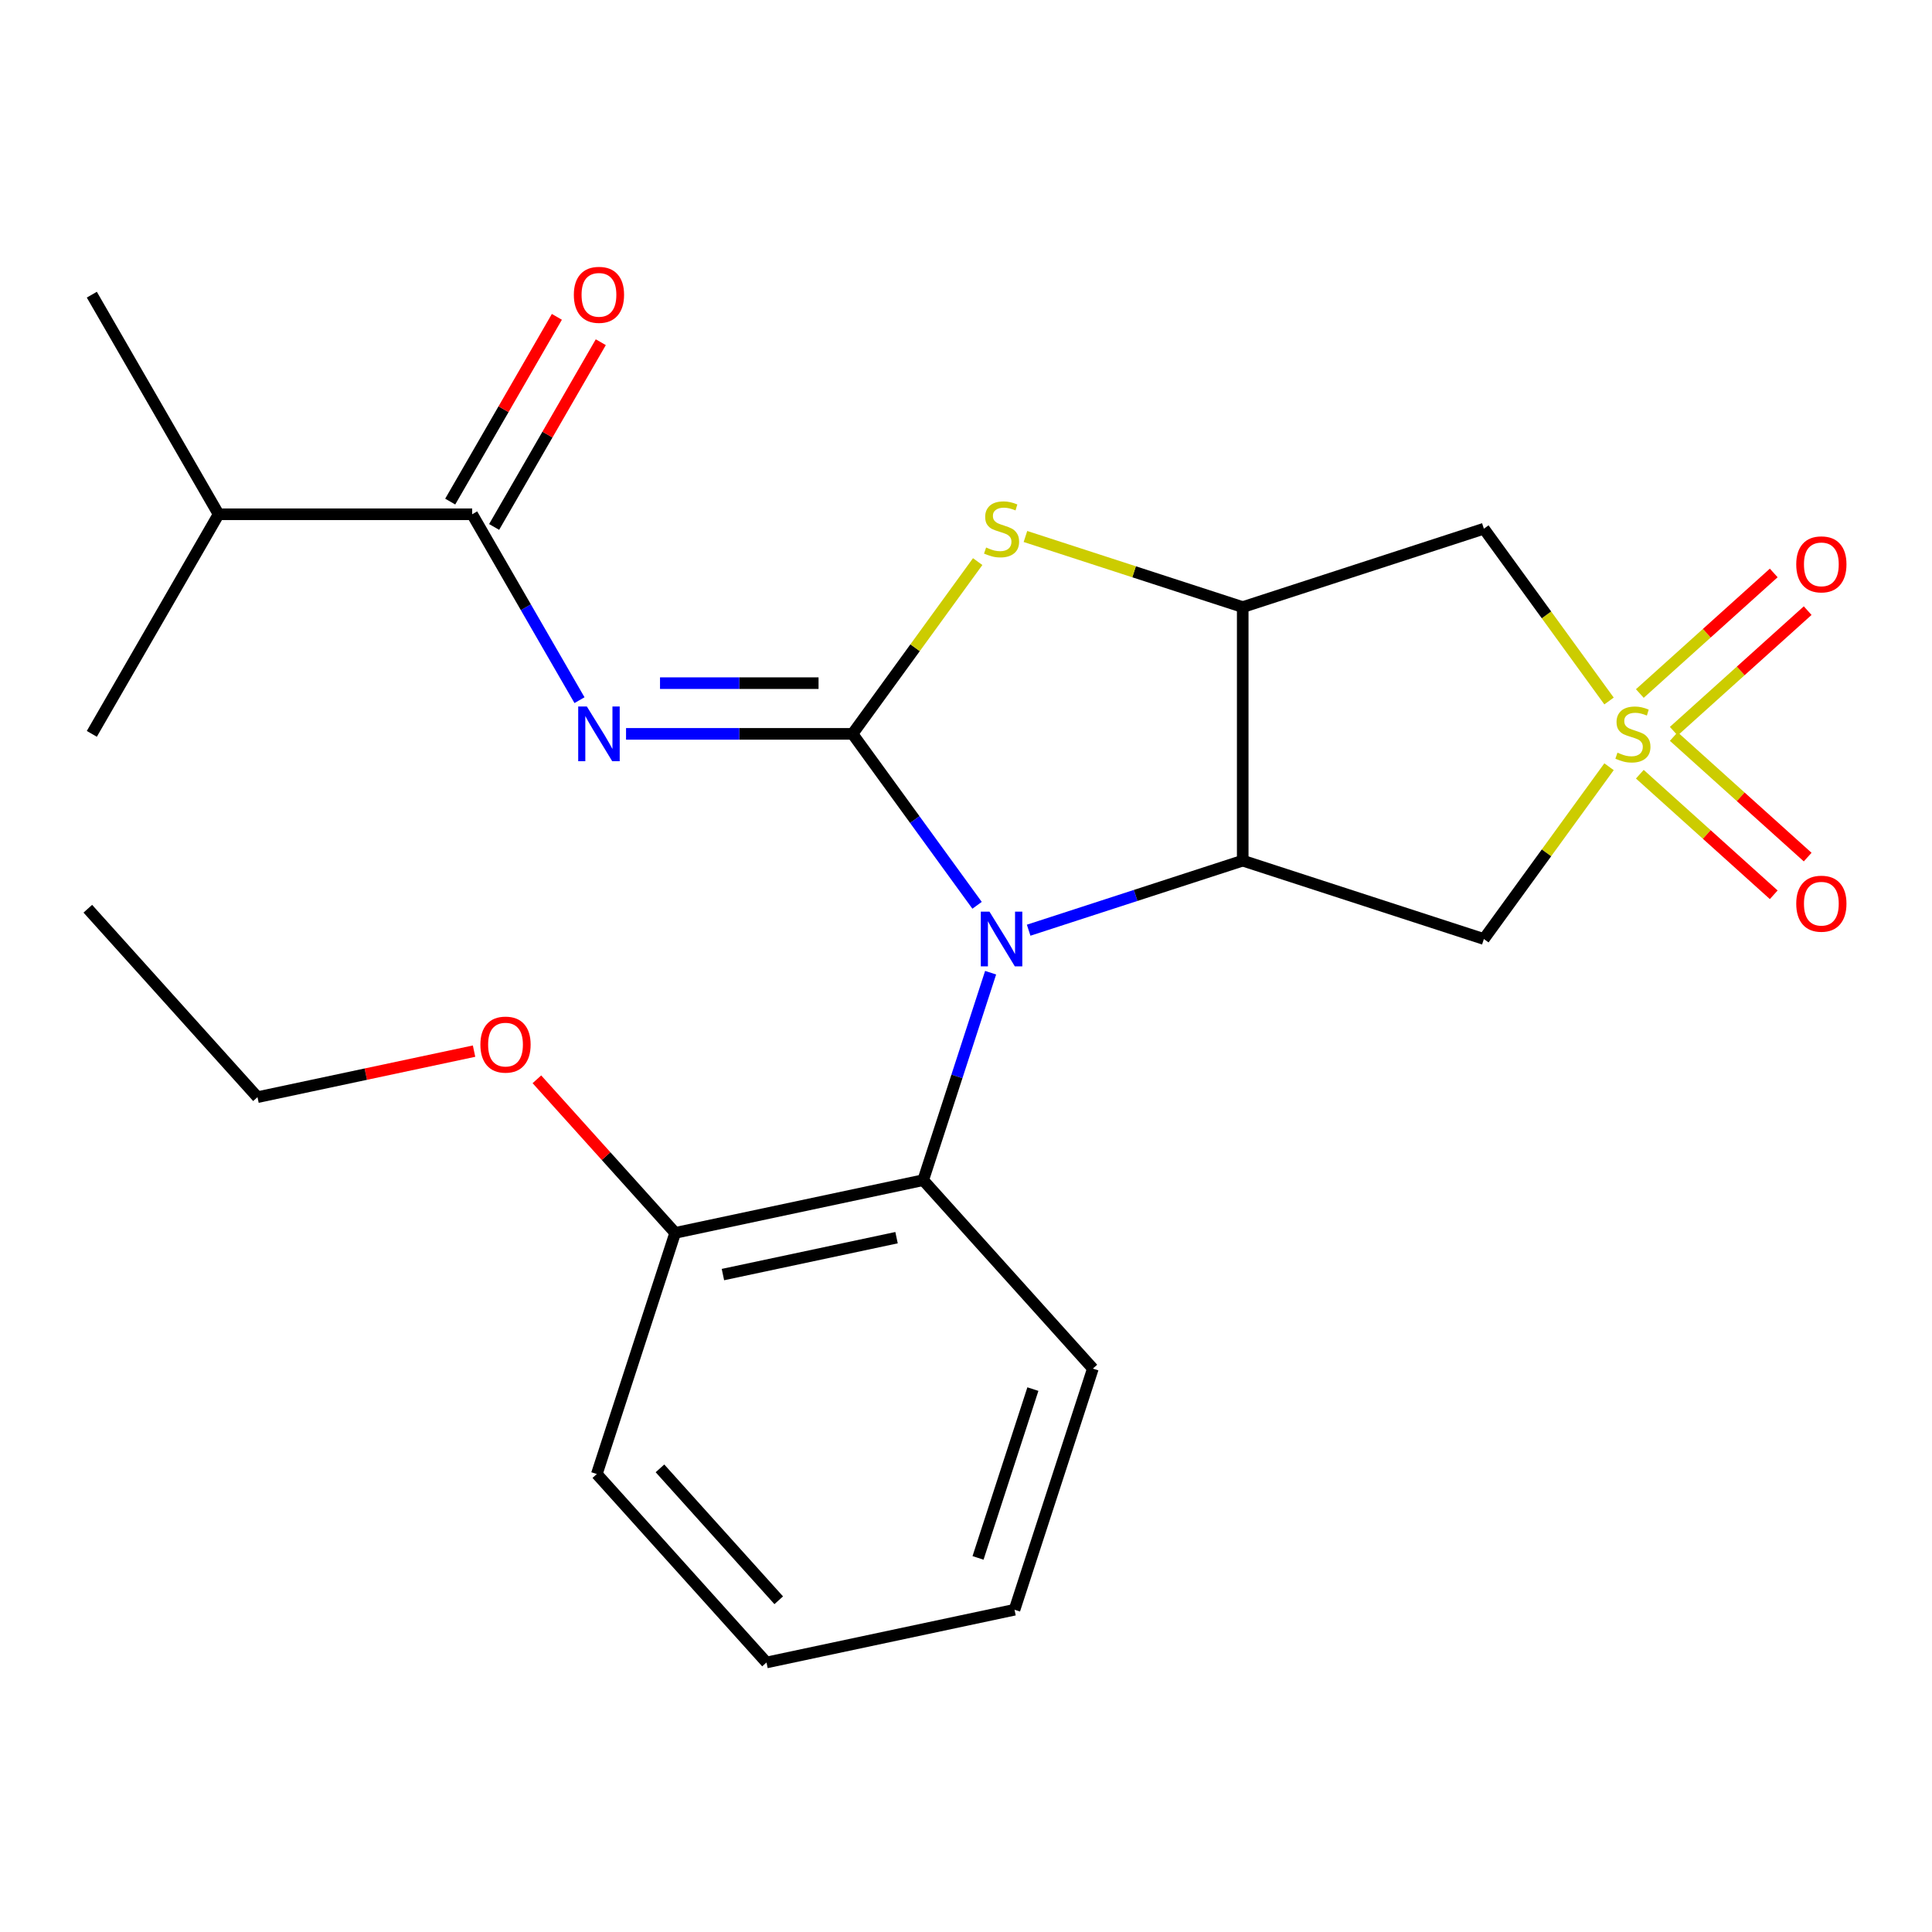 <?xml version='1.0' encoding='iso-8859-1'?>
<svg version='1.1' baseProfile='full'
              xmlns='http://www.w3.org/2000/svg'
                      xmlns:rdkit='http://www.rdkit.org/xml'
                      xmlns:xlink='http://www.w3.org/1999/xlink'
                  xml:space='preserve'
width='1000px' height='1000px' viewBox='0 0 1000 1000'>
<!-- END OF HEADER -->
<rect style='opacity:1.0;fill:#FFFFFF;stroke:none' width='1000' height='1000' x='0' y='0'> </rect>
<path class='bond-0' d='M 441.263,379.847 L 473.499,424.217' style='fill:none;fill-rule:evenodd;stroke:#000000;stroke-width:6px;stroke-linecap:butt;stroke-linejoin:miter;stroke-opacity:1' />
<path class='bond-0' d='M 473.499,424.217 L 505.735,468.586' style='fill:none;fill-rule:evenodd;stroke:#0000FF;stroke-width:6px;stroke-linecap:butt;stroke-linejoin:miter;stroke-opacity:1' />
<path class='bond-3' d='M 441.263,379.847 L 382.651,379.847' style='fill:none;fill-rule:evenodd;stroke:#000000;stroke-width:6px;stroke-linecap:butt;stroke-linejoin:miter;stroke-opacity:1' />
<path class='bond-3' d='M 382.651,379.847 L 324.039,379.847' style='fill:none;fill-rule:evenodd;stroke:#0000FF;stroke-width:6px;stroke-linecap:butt;stroke-linejoin:miter;stroke-opacity:1' />
<path class='bond-3' d='M 423.679,353.598 L 382.651,353.598' style='fill:none;fill-rule:evenodd;stroke:#000000;stroke-width:6px;stroke-linecap:butt;stroke-linejoin:miter;stroke-opacity:1' />
<path class='bond-3' d='M 382.651,353.598 L 341.622,353.598' style='fill:none;fill-rule:evenodd;stroke:#0000FF;stroke-width:6px;stroke-linecap:butt;stroke-linejoin:miter;stroke-opacity:1' />
<path class='bond-5' d='M 441.263,379.847 L 473.654,335.264' style='fill:none;fill-rule:evenodd;stroke:#000000;stroke-width:6px;stroke-linecap:butt;stroke-linejoin:miter;stroke-opacity:1' />
<path class='bond-5' d='M 473.654,335.264 L 506.046,290.681' style='fill:none;fill-rule:evenodd;stroke:#CCCC00;stroke-width:6px;stroke-linecap:butt;stroke-linejoin:miter;stroke-opacity:1' />
<path class='bond-2' d='M 532.428,481.471 L 587.829,463.471' style='fill:none;fill-rule:evenodd;stroke:#0000FF;stroke-width:6px;stroke-linecap:butt;stroke-linejoin:miter;stroke-opacity:1' />
<path class='bond-2' d='M 587.829,463.471 L 643.229,445.47' style='fill:none;fill-rule:evenodd;stroke:#000000;stroke-width:6px;stroke-linecap:butt;stroke-linejoin:miter;stroke-opacity:1' />
<path class='bond-9' d='M 512.74,503.468 L 495.295,557.159' style='fill:none;fill-rule:evenodd;stroke:#0000FF;stroke-width:6px;stroke-linecap:butt;stroke-linejoin:miter;stroke-opacity:1' />
<path class='bond-9' d='M 495.295,557.159 L 477.85,610.849' style='fill:none;fill-rule:evenodd;stroke:#000000;stroke-width:6px;stroke-linecap:butt;stroke-linejoin:miter;stroke-opacity:1' />
<path class='bond-1' d='M 832.834,362.834 L 800.442,318.251' style='fill:none;fill-rule:evenodd;stroke:#CCCC00;stroke-width:6px;stroke-linecap:butt;stroke-linejoin:miter;stroke-opacity:1' />
<path class='bond-1' d='M 800.442,318.251 L 768.051,273.667' style='fill:none;fill-rule:evenodd;stroke:#000000;stroke-width:6px;stroke-linecap:butt;stroke-linejoin:miter;stroke-opacity:1' />
<path class='bond-10' d='M 866.338,378.471 L 900.992,347.268' style='fill:none;fill-rule:evenodd;stroke:#CCCC00;stroke-width:6px;stroke-linecap:butt;stroke-linejoin:miter;stroke-opacity:1' />
<path class='bond-10' d='M 900.992,347.268 L 935.646,316.066' style='fill:none;fill-rule:evenodd;stroke:#FF0000;stroke-width:6px;stroke-linecap:butt;stroke-linejoin:miter;stroke-opacity:1' />
<path class='bond-10' d='M 848.774,358.964 L 883.428,327.761' style='fill:none;fill-rule:evenodd;stroke:#CCCC00;stroke-width:6px;stroke-linecap:butt;stroke-linejoin:miter;stroke-opacity:1' />
<path class='bond-10' d='M 883.428,327.761 L 918.082,296.559' style='fill:none;fill-rule:evenodd;stroke:#FF0000;stroke-width:6px;stroke-linecap:butt;stroke-linejoin:miter;stroke-opacity:1' />
<path class='bond-11' d='M 848.774,400.731 L 883.428,431.933' style='fill:none;fill-rule:evenodd;stroke:#CCCC00;stroke-width:6px;stroke-linecap:butt;stroke-linejoin:miter;stroke-opacity:1' />
<path class='bond-11' d='M 883.428,431.933 L 918.082,463.136' style='fill:none;fill-rule:evenodd;stroke:#FF0000;stroke-width:6px;stroke-linecap:butt;stroke-linejoin:miter;stroke-opacity:1' />
<path class='bond-11' d='M 866.338,381.224 L 900.992,412.426' style='fill:none;fill-rule:evenodd;stroke:#CCCC00;stroke-width:6px;stroke-linecap:butt;stroke-linejoin:miter;stroke-opacity:1' />
<path class='bond-11' d='M 900.992,412.426 L 935.646,443.629' style='fill:none;fill-rule:evenodd;stroke:#FF0000;stroke-width:6px;stroke-linecap:butt;stroke-linejoin:miter;stroke-opacity:1' />
<path class='bond-25' d='M 832.834,396.861 L 800.442,441.444' style='fill:none;fill-rule:evenodd;stroke:#CCCC00;stroke-width:6px;stroke-linecap:butt;stroke-linejoin:miter;stroke-opacity:1' />
<path class='bond-25' d='M 800.442,441.444 L 768.051,486.027' style='fill:none;fill-rule:evenodd;stroke:#000000;stroke-width:6px;stroke-linecap:butt;stroke-linejoin:miter;stroke-opacity:1' />
<path class='bond-6' d='M 643.229,445.47 L 768.051,486.027' style='fill:none;fill-rule:evenodd;stroke:#000000;stroke-width:6px;stroke-linecap:butt;stroke-linejoin:miter;stroke-opacity:1' />
<path class='bond-24' d='M 643.229,445.47 L 643.229,314.225' style='fill:none;fill-rule:evenodd;stroke:#000000;stroke-width:6px;stroke-linecap:butt;stroke-linejoin:miter;stroke-opacity:1' />
<path class='bond-8' d='M 299.948,362.406 L 272.171,314.296' style='fill:none;fill-rule:evenodd;stroke:#0000FF;stroke-width:6px;stroke-linecap:butt;stroke-linejoin:miter;stroke-opacity:1' />
<path class='bond-8' d='M 272.171,314.296 L 244.395,266.185' style='fill:none;fill-rule:evenodd;stroke:#000000;stroke-width:6px;stroke-linecap:butt;stroke-linejoin:miter;stroke-opacity:1' />
<path class='bond-4' d='M 643.229,314.225 L 586.999,295.954' style='fill:none;fill-rule:evenodd;stroke:#000000;stroke-width:6px;stroke-linecap:butt;stroke-linejoin:miter;stroke-opacity:1' />
<path class='bond-4' d='M 586.999,295.954 L 530.768,277.684' style='fill:none;fill-rule:evenodd;stroke:#CCCC00;stroke-width:6px;stroke-linecap:butt;stroke-linejoin:miter;stroke-opacity:1' />
<path class='bond-7' d='M 643.229,314.225 L 768.051,273.667' style='fill:none;fill-rule:evenodd;stroke:#000000;stroke-width:6px;stroke-linecap:butt;stroke-linejoin:miter;stroke-opacity:1' />
<path class='bond-12' d='M 255.761,272.748 L 283.364,224.937' style='fill:none;fill-rule:evenodd;stroke:#000000;stroke-width:6px;stroke-linecap:butt;stroke-linejoin:miter;stroke-opacity:1' />
<path class='bond-12' d='M 283.364,224.937 L 310.968,177.127' style='fill:none;fill-rule:evenodd;stroke:#FF0000;stroke-width:6px;stroke-linecap:butt;stroke-linejoin:miter;stroke-opacity:1' />
<path class='bond-12' d='M 233.029,259.623 L 260.632,211.813' style='fill:none;fill-rule:evenodd;stroke:#000000;stroke-width:6px;stroke-linecap:butt;stroke-linejoin:miter;stroke-opacity:1' />
<path class='bond-12' d='M 260.632,211.813 L 288.235,164.002' style='fill:none;fill-rule:evenodd;stroke:#FF0000;stroke-width:6px;stroke-linecap:butt;stroke-linejoin:miter;stroke-opacity:1' />
<path class='bond-14' d='M 244.395,266.185 L 113.149,266.185' style='fill:none;fill-rule:evenodd;stroke:#000000;stroke-width:6px;stroke-linecap:butt;stroke-linejoin:miter;stroke-opacity:1' />
<path class='bond-13' d='M 477.85,610.849 L 349.473,638.136' style='fill:none;fill-rule:evenodd;stroke:#000000;stroke-width:6px;stroke-linecap:butt;stroke-linejoin:miter;stroke-opacity:1' />
<path class='bond-13' d='M 464.051,640.617 L 374.187,659.719' style='fill:none;fill-rule:evenodd;stroke:#000000;stroke-width:6px;stroke-linecap:butt;stroke-linejoin:miter;stroke-opacity:1' />
<path class='bond-16' d='M 477.85,610.849 L 565.67,708.383' style='fill:none;fill-rule:evenodd;stroke:#000000;stroke-width:6px;stroke-linecap:butt;stroke-linejoin:miter;stroke-opacity:1' />
<path class='bond-15' d='M 349.473,638.136 L 313.685,598.39' style='fill:none;fill-rule:evenodd;stroke:#000000;stroke-width:6px;stroke-linecap:butt;stroke-linejoin:miter;stroke-opacity:1' />
<path class='bond-15' d='M 313.685,598.39 L 277.897,558.643' style='fill:none;fill-rule:evenodd;stroke:#FF0000;stroke-width:6px;stroke-linecap:butt;stroke-linejoin:miter;stroke-opacity:1' />
<path class='bond-17' d='M 349.473,638.136 L 308.916,762.958' style='fill:none;fill-rule:evenodd;stroke:#000000;stroke-width:6px;stroke-linecap:butt;stroke-linejoin:miter;stroke-opacity:1' />
<path class='bond-18' d='M 113.149,266.185 L 47.527,152.523' style='fill:none;fill-rule:evenodd;stroke:#000000;stroke-width:6px;stroke-linecap:butt;stroke-linejoin:miter;stroke-opacity:1' />
<path class='bond-19' d='M 113.149,266.185 L 47.527,379.847' style='fill:none;fill-rule:evenodd;stroke:#000000;stroke-width:6px;stroke-linecap:butt;stroke-linejoin:miter;stroke-opacity:1' />
<path class='bond-20' d='M 245.371,544.063 L 189.323,555.976' style='fill:none;fill-rule:evenodd;stroke:#FF0000;stroke-width:6px;stroke-linecap:butt;stroke-linejoin:miter;stroke-opacity:1' />
<path class='bond-20' d='M 189.323,555.976 L 133.275,567.889' style='fill:none;fill-rule:evenodd;stroke:#000000;stroke-width:6px;stroke-linecap:butt;stroke-linejoin:miter;stroke-opacity:1' />
<path class='bond-21' d='M 565.67,708.383 L 525.113,833.205' style='fill:none;fill-rule:evenodd;stroke:#000000;stroke-width:6px;stroke-linecap:butt;stroke-linejoin:miter;stroke-opacity:1' />
<path class='bond-21' d='M 534.622,718.995 L 506.232,806.37' style='fill:none;fill-rule:evenodd;stroke:#000000;stroke-width:6px;stroke-linecap:butt;stroke-linejoin:miter;stroke-opacity:1' />
<path class='bond-26' d='M 308.916,762.958 L 396.736,860.493' style='fill:none;fill-rule:evenodd;stroke:#000000;stroke-width:6px;stroke-linecap:butt;stroke-linejoin:miter;stroke-opacity:1' />
<path class='bond-26' d='M 341.595,760.024 L 403.07,828.298' style='fill:none;fill-rule:evenodd;stroke:#000000;stroke-width:6px;stroke-linecap:butt;stroke-linejoin:miter;stroke-opacity:1' />
<path class='bond-22' d='M 133.275,567.889 L 45.455,470.355' style='fill:none;fill-rule:evenodd;stroke:#000000;stroke-width:6px;stroke-linecap:butt;stroke-linejoin:miter;stroke-opacity:1' />
<path class='bond-23' d='M 525.113,833.205 L 396.736,860.493' style='fill:none;fill-rule:evenodd;stroke:#000000;stroke-width:6px;stroke-linecap:butt;stroke-linejoin:miter;stroke-opacity:1' />
<path  class='atom-1' d='M 512.147 471.867
L 521.427 486.867
Q 522.347 488.347, 523.827 491.027
Q 525.307 493.707, 525.387 493.867
L 525.387 471.867
L 529.147 471.867
L 529.147 500.187
L 525.267 500.187
L 515.307 483.787
Q 514.147 481.867, 512.907 479.667
Q 511.707 477.467, 511.347 476.787
L 511.347 500.187
L 507.667 500.187
L 507.667 471.867
L 512.147 471.867
' fill='#0000FF'/>
<path  class='atom-2' d='M 837.195 389.567
Q 837.515 389.687, 838.835 390.247
Q 840.155 390.807, 841.595 391.167
Q 843.075 391.487, 844.515 391.487
Q 847.195 391.487, 848.755 390.207
Q 850.315 388.887, 850.315 386.607
Q 850.315 385.047, 849.515 384.087
Q 848.755 383.127, 847.555 382.607
Q 846.355 382.087, 844.355 381.487
Q 841.835 380.727, 840.315 380.007
Q 838.835 379.287, 837.755 377.767
Q 836.715 376.247, 836.715 373.687
Q 836.715 370.127, 839.115 367.927
Q 841.555 365.727, 846.355 365.727
Q 849.635 365.727, 853.355 367.287
L 852.435 370.367
Q 849.035 368.967, 846.475 368.967
Q 843.715 368.967, 842.195 370.127
Q 840.675 371.247, 840.715 373.207
Q 840.715 374.727, 841.475 375.647
Q 842.275 376.567, 843.395 377.087
Q 844.555 377.607, 846.475 378.207
Q 849.035 379.007, 850.555 379.807
Q 852.075 380.607, 853.155 382.247
Q 854.275 383.847, 854.275 386.607
Q 854.275 390.527, 851.635 392.647
Q 849.035 394.727, 844.675 394.727
Q 842.155 394.727, 840.235 394.167
Q 838.355 393.647, 836.115 392.727
L 837.195 389.567
' fill='#CCCC00'/>
<path  class='atom-4' d='M 303.758 365.687
L 313.038 380.687
Q 313.958 382.167, 315.438 384.847
Q 316.918 387.527, 316.998 387.687
L 316.998 365.687
L 320.758 365.687
L 320.758 394.007
L 316.878 394.007
L 306.918 377.607
Q 305.758 375.687, 304.518 373.487
Q 303.318 371.287, 302.958 370.607
L 302.958 394.007
L 299.278 394.007
L 299.278 365.687
L 303.758 365.687
' fill='#0000FF'/>
<path  class='atom-6' d='M 510.407 283.387
Q 510.727 283.507, 512.047 284.067
Q 513.367 284.627, 514.807 284.987
Q 516.287 285.307, 517.727 285.307
Q 520.407 285.307, 521.967 284.027
Q 523.527 282.707, 523.527 280.427
Q 523.527 278.867, 522.727 277.907
Q 521.967 276.947, 520.767 276.427
Q 519.567 275.907, 517.567 275.307
Q 515.047 274.547, 513.527 273.827
Q 512.047 273.107, 510.967 271.587
Q 509.927 270.067, 509.927 267.507
Q 509.927 263.947, 512.327 261.747
Q 514.767 259.547, 519.567 259.547
Q 522.847 259.547, 526.567 261.107
L 525.647 264.187
Q 522.247 262.787, 519.687 262.787
Q 516.927 262.787, 515.407 263.947
Q 513.887 265.067, 513.927 267.027
Q 513.927 268.547, 514.687 269.467
Q 515.487 270.387, 516.607 270.907
Q 517.767 271.427, 519.687 272.027
Q 522.247 272.827, 523.767 273.627
Q 525.287 274.427, 526.367 276.067
Q 527.487 277.667, 527.487 280.427
Q 527.487 284.347, 524.847 286.467
Q 522.247 288.547, 517.887 288.547
Q 515.367 288.547, 513.447 287.987
Q 511.567 287.467, 509.327 286.547
L 510.407 283.387
' fill='#CCCC00'/>
<path  class='atom-11' d='M 929.729 292.107
Q 929.729 285.307, 933.089 281.507
Q 936.449 277.707, 942.729 277.707
Q 949.009 277.707, 952.369 281.507
Q 955.729 285.307, 955.729 292.107
Q 955.729 298.987, 952.329 302.907
Q 948.929 306.787, 942.729 306.787
Q 936.489 306.787, 933.089 302.907
Q 929.729 299.027, 929.729 292.107
M 942.729 303.587
Q 947.049 303.587, 949.369 300.707
Q 951.729 297.787, 951.729 292.107
Q 951.729 286.547, 949.369 283.747
Q 947.049 280.907, 942.729 280.907
Q 938.409 280.907, 936.049 283.707
Q 933.729 286.507, 933.729 292.107
Q 933.729 297.827, 936.049 300.707
Q 938.409 303.587, 942.729 303.587
' fill='#FF0000'/>
<path  class='atom-12' d='M 929.729 467.748
Q 929.729 460.948, 933.089 457.148
Q 936.449 453.348, 942.729 453.348
Q 949.009 453.348, 952.369 457.148
Q 955.729 460.948, 955.729 467.748
Q 955.729 474.628, 952.329 478.548
Q 948.929 482.428, 942.729 482.428
Q 936.489 482.428, 933.089 478.548
Q 929.729 474.668, 929.729 467.748
M 942.729 479.228
Q 947.049 479.228, 949.369 476.348
Q 951.729 473.428, 951.729 467.748
Q 951.729 462.188, 949.369 459.388
Q 947.049 456.548, 942.729 456.548
Q 938.409 456.548, 936.049 459.348
Q 933.729 462.148, 933.729 467.748
Q 933.729 473.468, 936.049 476.348
Q 938.409 479.228, 942.729 479.228
' fill='#FF0000'/>
<path  class='atom-13' d='M 297.018 152.603
Q 297.018 145.803, 300.378 142.003
Q 303.738 138.203, 310.018 138.203
Q 316.298 138.203, 319.658 142.003
Q 323.018 145.803, 323.018 152.603
Q 323.018 159.483, 319.618 163.403
Q 316.218 167.283, 310.018 167.283
Q 303.778 167.283, 300.378 163.403
Q 297.018 159.523, 297.018 152.603
M 310.018 164.083
Q 314.338 164.083, 316.658 161.203
Q 319.018 158.283, 319.018 152.603
Q 319.018 147.043, 316.658 144.243
Q 314.338 141.403, 310.018 141.403
Q 305.698 141.403, 303.338 144.203
Q 301.018 147.003, 301.018 152.603
Q 301.018 158.323, 303.338 161.203
Q 305.698 164.083, 310.018 164.083
' fill='#FF0000'/>
<path  class='atom-16' d='M 248.652 540.682
Q 248.652 533.882, 252.012 530.082
Q 255.372 526.282, 261.652 526.282
Q 267.932 526.282, 271.292 530.082
Q 274.652 533.882, 274.652 540.682
Q 274.652 547.562, 271.252 551.482
Q 267.852 555.362, 261.652 555.362
Q 255.412 555.362, 252.012 551.482
Q 248.652 547.602, 248.652 540.682
M 261.652 552.162
Q 265.972 552.162, 268.292 549.282
Q 270.652 546.362, 270.652 540.682
Q 270.652 535.122, 268.292 532.322
Q 265.972 529.482, 261.652 529.482
Q 257.332 529.482, 254.972 532.282
Q 252.652 535.082, 252.652 540.682
Q 252.652 546.402, 254.972 549.282
Q 257.332 552.162, 261.652 552.162
' fill='#FF0000'/>
</svg>
